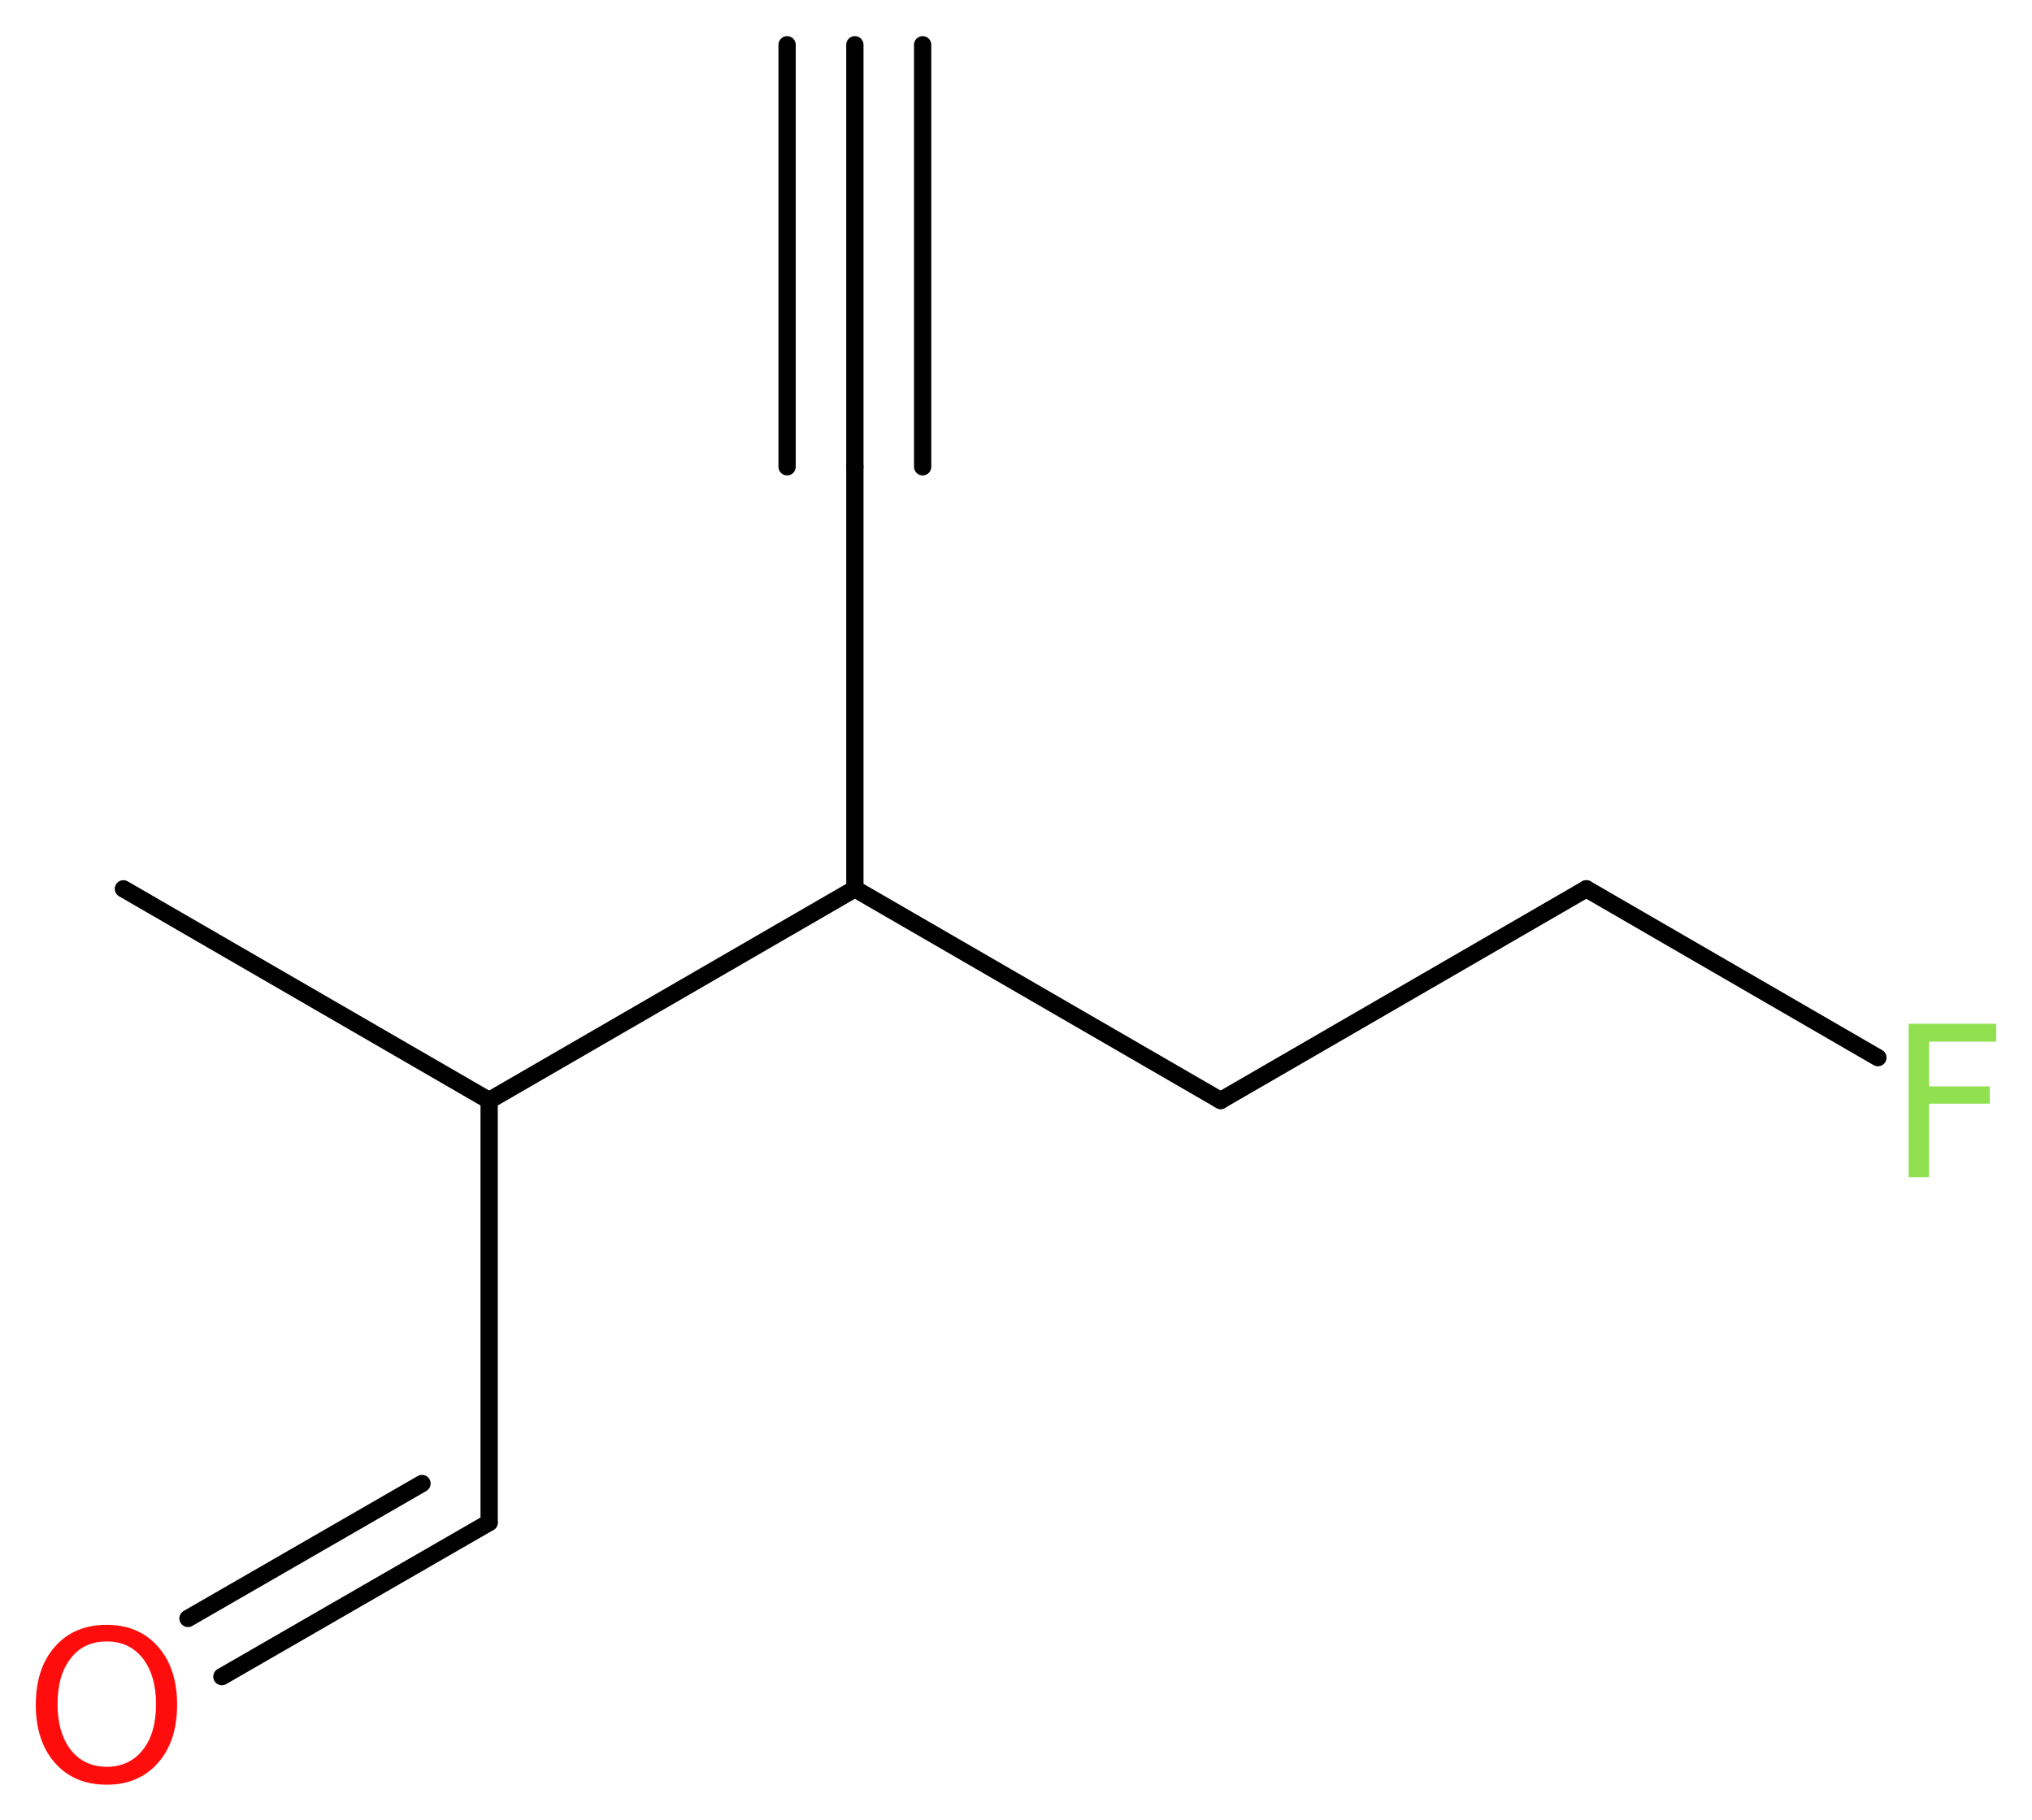 <?xml version='1.0' encoding='UTF-8'?>
<!DOCTYPE svg PUBLIC "-//W3C//DTD SVG 1.1//EN" "http://www.w3.org/Graphics/SVG/1.1/DTD/svg11.dtd">
<svg version='1.2' xmlns='http://www.w3.org/2000/svg' xmlns:xlink='http://www.w3.org/1999/xlink' width='31.78mm' height='28.46mm' viewBox='0 0 31.78 28.46'>
  <desc>Generated by the Chemistry Development Kit (http://github.com/cdk)</desc>
  <g stroke-linecap='round' stroke-linejoin='round' stroke='#000000' stroke-width='.27' fill='#90E050'>
    <rect x='.0' y='.0' width='32.0' height='29.0' fill='#FFFFFF' stroke='none'/>
    <g id='mol1' class='mol'>
      <g id='mol1bnd1' class='bond'>
        <line x1='13.37' y1='.7' x2='13.37' y2='7.3'/>
        <line x1='14.43' y1='.7' x2='14.43' y2='7.3'/>
        <line x1='12.31' y1='.7' x2='12.31' y2='7.3'/>
      </g>
      <line id='mol1bnd2' class='bond' x1='13.37' y1='7.3' x2='13.37' y2='13.9'/>
      <line id='mol1bnd3' class='bond' x1='13.37' y1='13.9' x2='19.09' y2='17.21'/>
      <line id='mol1bnd4' class='bond' x1='19.09' y1='17.21' x2='24.81' y2='13.9'/>
      <line id='mol1bnd5' class='bond' x1='24.81' y1='13.9' x2='29.37' y2='16.54'/>
      <line id='mol1bnd6' class='bond' x1='13.37' y1='13.9' x2='7.65' y2='17.21'/>
      <line id='mol1bnd7' class='bond' x1='7.65' y1='17.21' x2='1.93' y2='13.9'/>
      <line id='mol1bnd8' class='bond' x1='7.65' y1='17.21' x2='7.65' y2='23.81'/>
      <g id='mol1bnd9' class='bond'>
        <line x1='7.65' y1='23.81' x2='3.47' y2='26.22'/>
        <line x1='6.6' y1='23.2' x2='2.94' y2='25.31'/>
      </g>
      <path id='mol1atm6' class='atom' d='M29.84 16.01h1.38v.28h-1.05v.7h.95v.27h-.95v1.15h-.32v-2.4z' stroke='none'/>
      <path id='mol1atm10' class='atom' d='M1.67 25.67q-.36 .0 -.56 .26q-.21 .26 -.21 .72q.0 .45 .21 .72q.21 .26 .56 .26q.35 .0 .56 -.26q.21 -.26 .21 -.72q.0 -.45 -.21 -.72q-.21 -.26 -.56 -.26zM1.67 25.41q.5 .0 .8 .34q.3 .34 .3 .91q.0 .57 -.3 .91q-.3 .34 -.8 .34q-.51 .0 -.81 -.34q-.3 -.34 -.3 -.91q.0 -.57 .3 -.91q.3 -.34 .81 -.34z' stroke='none' fill='#FF0D0D'/>
    </g>
  </g>
</svg>
